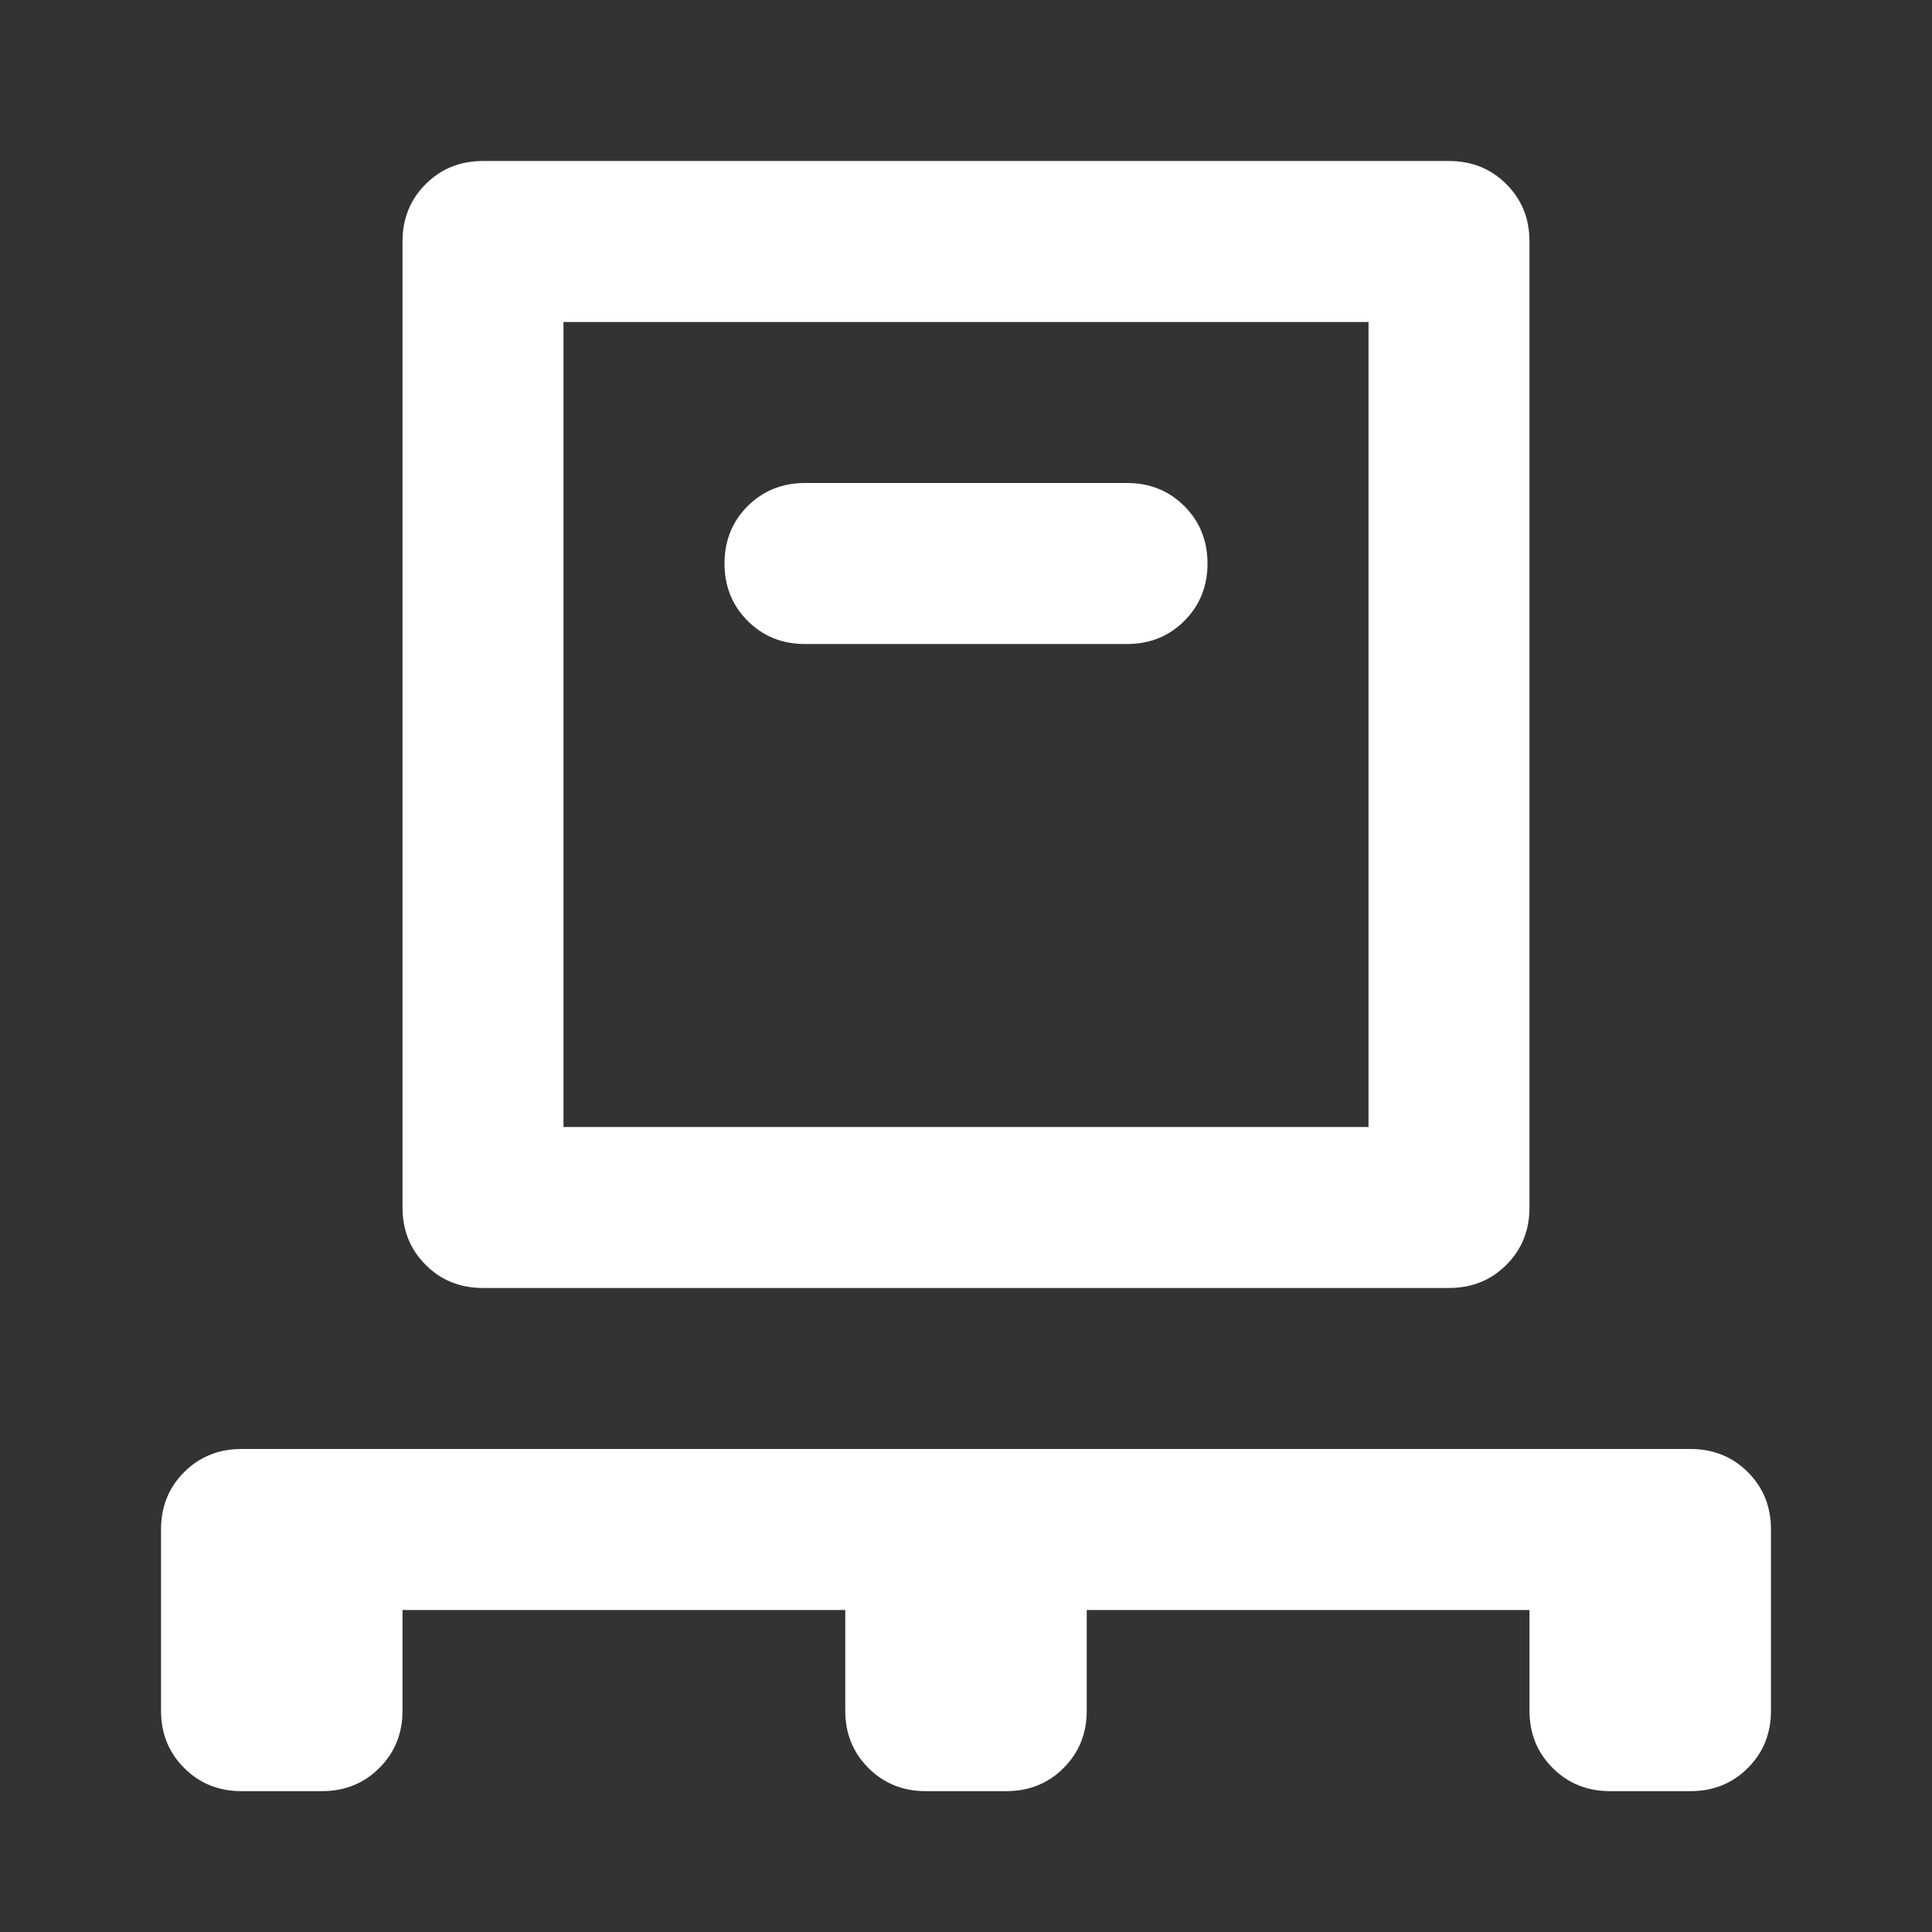 <svg width="32" height="32" viewBox="0 0 32 32" fill="none" xmlns="http://www.w3.org/2000/svg">
<rect x="0" y="0" width="32" height="32" fill="#333333" stroke="none"/>
<mask id="mask0_2_59" style="mask-type:alpha" maskUnits="userSpaceOnUse" x="0" y="0" width="32" height="32">
<rect width="32" height="32" fill="#D9D9D9"/>
</mask>
<g mask="url(#mask0_2_59)">
<path d="M6.667 26.667V28.333C6.667 28.711 6.539 29.028 6.283 29.283C6.028 29.539 5.711 29.667 5.333 29.667H4C3.622 29.667 3.306 29.539 3.05 29.283C2.794 29.028 2.667 28.711 2.667 28.333V25.333C2.667 24.956 2.794 24.639 3.05 24.383C3.306 24.128 3.622 24 4 24H28C28.378 24 28.694 24.128 28.95 24.383C29.206 24.639 29.333 24.956 29.333 25.333V28.333C29.333 28.711 29.206 29.028 28.95 29.283C28.694 29.539 28.378 29.667 28 29.667H26.667C26.289 29.667 25.972 29.539 25.717 29.283C25.461 29.028 25.333 28.711 25.333 28.333V26.667H18V28.333C18 28.711 17.872 29.028 17.617 29.283C17.361 29.539 17.044 29.667 16.667 29.667H15.333C14.956 29.667 14.639 29.539 14.383 29.283C14.128 29.028 14 28.711 14 28.333V26.667H6.667ZM8 21.333C7.622 21.333 7.306 21.206 7.05 20.95C6.794 20.694 6.667 20.378 6.667 20V4C6.667 3.622 6.794 3.306 7.05 3.05C7.306 2.794 7.622 2.667 8 2.667H24C24.378 2.667 24.694 2.794 24.95 3.05C25.206 3.306 25.333 3.622 25.333 4V20C25.333 20.378 25.206 20.694 24.95 20.95C24.694 21.206 24.378 21.333 24 21.333H8ZM9.333 18.667H22.667V5.333H9.333V18.667ZM18.667 10.667C19.044 10.667 19.361 10.539 19.617 10.283C19.872 10.028 20 9.711 20 9.333C20 8.956 19.872 8.639 19.617 8.383C19.361 8.128 19.044 8 18.667 8H13.333C12.956 8 12.639 8.128 12.383 8.383C12.128 8.639 12 8.956 12 9.333C12 9.711 12.128 10.028 12.383 10.283C12.639 10.539 12.956 10.667 13.333 10.667H18.667Z" fill="white"/>
</g>
</svg>

